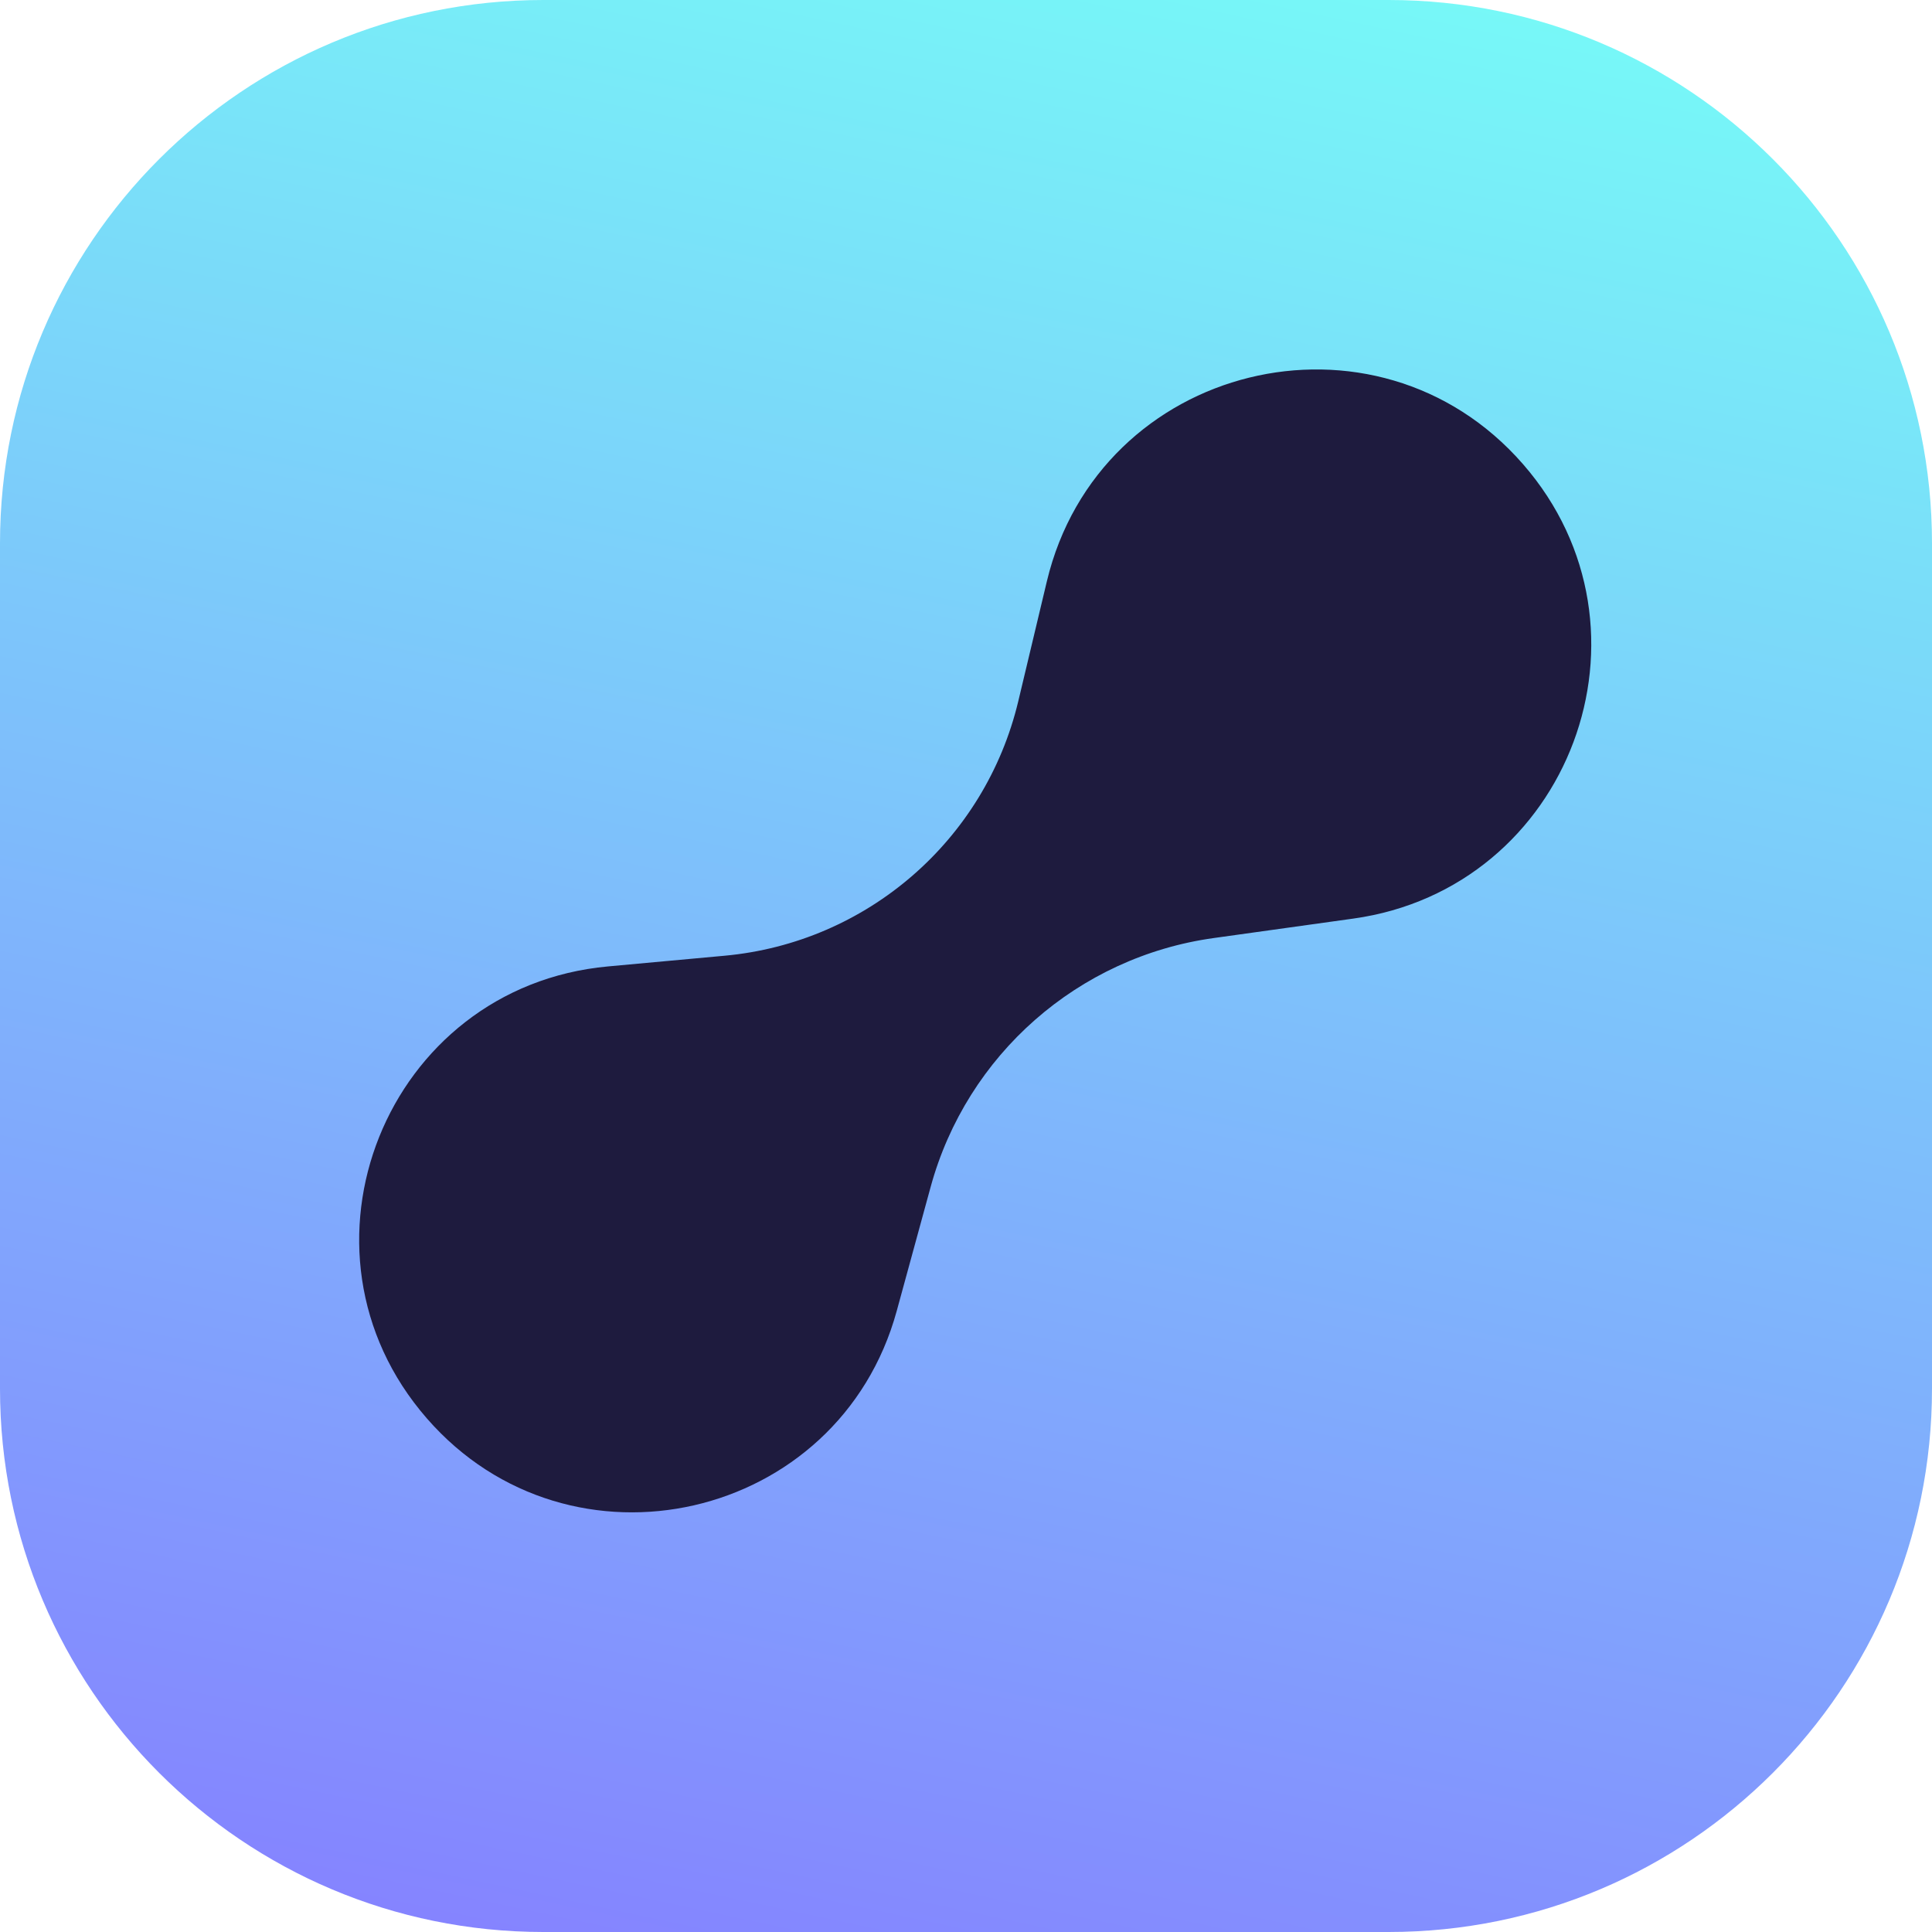 <svg width="32" height="32" viewBox="0 0 32 32" fill="none" xmlns="http://www.w3.org/2000/svg">
<g clip-path="url(#clip0_905_2333)">
<path d="M0 9C0 4.029 4.029 0 9 0H23C27.971 0 32 4.029 32 9V23C32 27.971 27.971 32 23 32H9C4.029 32 0 27.971 0 23V9Z" fill="url(#paint0_linear_905_2333)"/>
<path d="M17.339 9.63C18.201 6.017 22.787 4.889 25.227 7.689C27.611 10.425 26.007 14.715 22.413 15.215L20.103 15.537C17.857 15.849 16.014 17.47 15.415 19.657L14.853 21.712C13.899 25.2 9.445 26.219 7.07 23.493C4.642 20.707 6.392 16.344 10.071 16.007L12 15.83C14.359 15.614 16.316 13.918 16.866 11.614L17.339 9.63Z" fill="#1E1B3E"/>
</g>
<defs>
<linearGradient id="paint0_linear_905_2333" x1="16" y1="34.25" x2="23.75" y2="-2.25" gradientUnits="userSpaceOnUse">
<stop stop-color="#8582FF"/>
<stop offset="1" stop-color="#76FFF7"/>
</linearGradient>
<clipPath id="clip0_905_2333">
<rect width="32" height="32" fill="white"/>
</clipPath>
</defs>
</svg>
